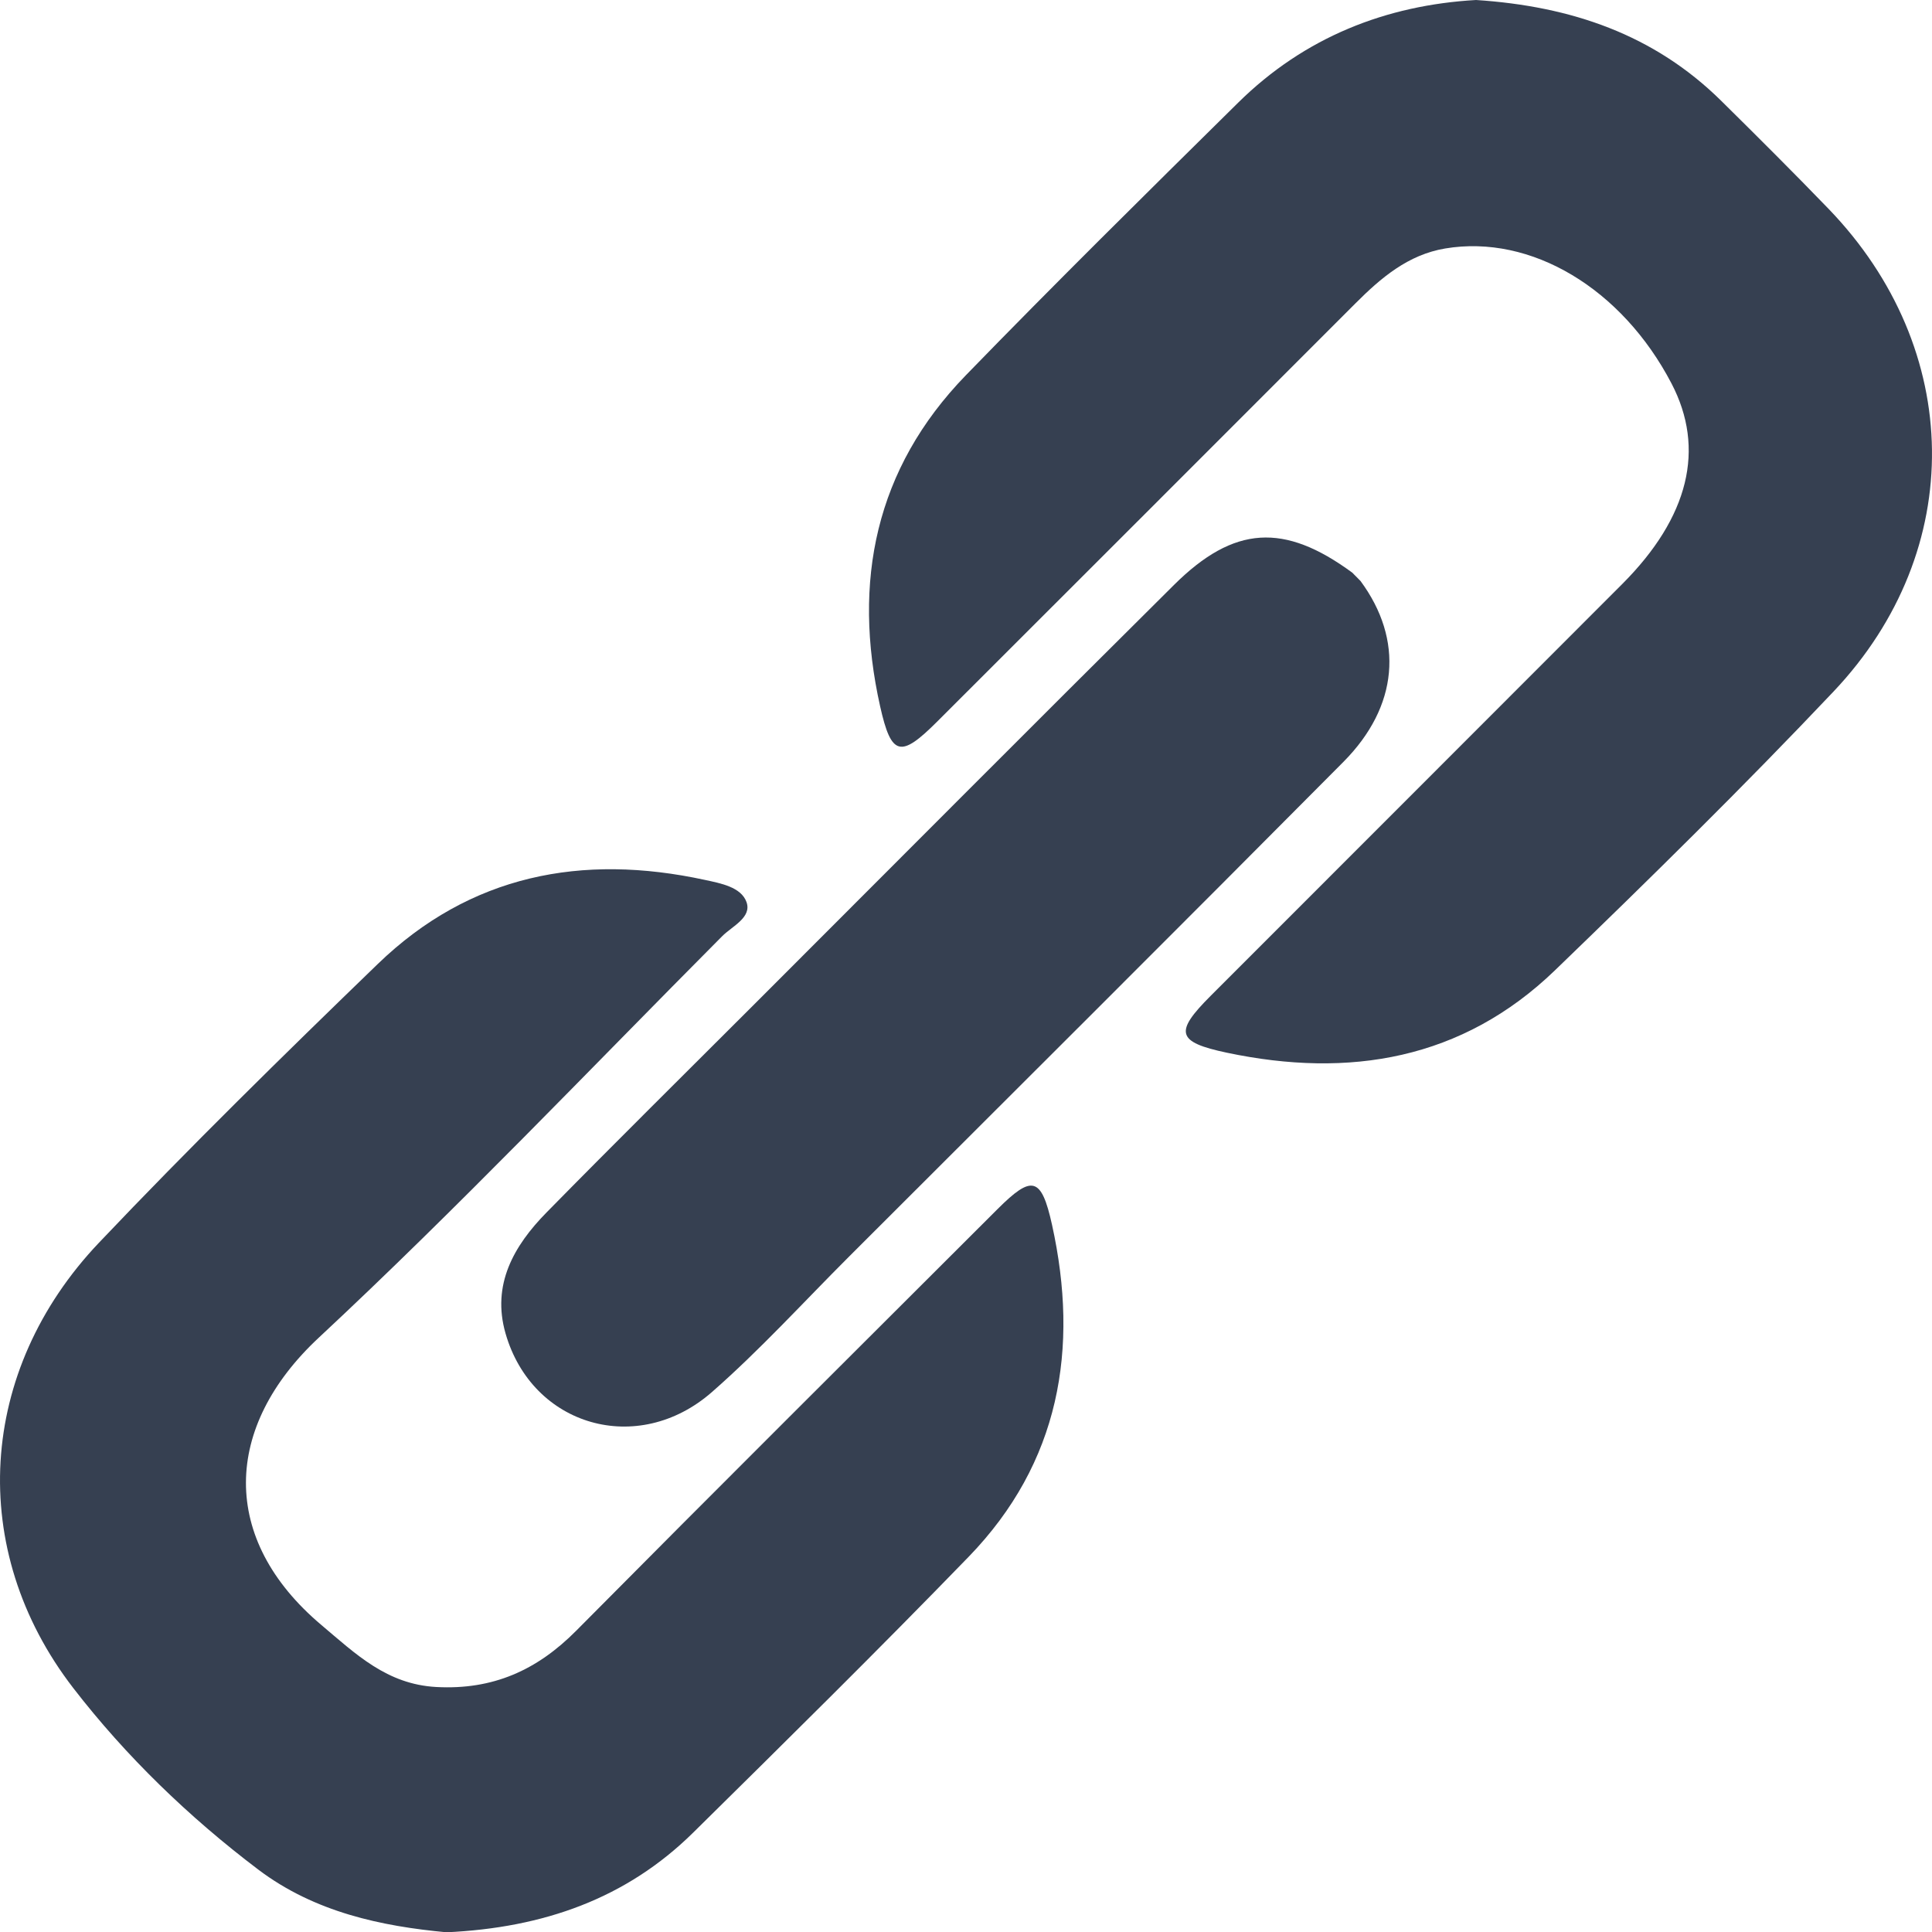 <?xml version="1.0" encoding="utf-8"?>
<!-- Generator: Adobe Illustrator 17.0.2, SVG Export Plug-In . SVG Version: 6.00 Build 0)  -->
<!DOCTYPE svg PUBLIC "-//W3C//DTD SVG 1.1//EN" "http://www.w3.org/Graphics/SVG/1.1/DTD/svg11.dtd">
<svg version="1.1" id="Layer_1" xmlns="http://www.w3.org/2000/svg" xmlns:xlink="http://www.w3.org/1999/xlink" x="0px" y="0px"
	 width="107.728px" height="107.744px" viewBox="0 0 107.728 107.744" enable-background="new 0 0 107.728 107.744"
	 xml:space="preserve">
<path fill="#364051" d="M75.402,31.931c0.153,0.155,0.307,0.31,0.46,0.465c2.42,3.277,2.121,6.991-0.956,10.089
	c-9.159,9.223-18.368,18.396-27.564,27.583c-2.534,2.532-4.952,5.193-7.644,7.552c-4.127,3.616-10.019,1.917-11.509-3.267
	c-0.782-2.72,0.459-4.887,2.283-6.744c3.853-3.924,7.766-7.788,11.654-11.677c7.778-7.777,15.535-15.574,23.341-23.322
	C68.81,29.293,71.611,29.145,75.402,31.931z"/>
<path fill="#364051" d="M82.302,0c5.323,0.348,9.936,1.933,13.671,5.62c2.013,1.988,4.019,3.985,5.983,6.02
	c7.546,7.817,7.746,19.032,0.284,26.918c-5.034,5.32-10.265,10.461-15.537,15.548c-5.17,4.989-11.476,6.031-18.292,4.593
	c-2.825-0.596-2.926-1.147-0.908-3.168c7.649-7.659,15.31-15.307,22.956-22.969c3.722-3.729,4.644-7.541,2.743-11.181
	c-2.766-5.299-7.827-8.328-12.618-7.526c-2.072,0.347-3.584,1.638-5.011,3.067c-7.768,7.776-15.541,15.548-23.317,23.315
	c-2.04,2.038-2.557,1.935-3.181-0.857c-1.552-6.949-0.275-13.248,4.783-18.458c4.988-5.137,10.087-10.168,15.182-15.198
	C72.754,2.06,77.304,0.286,82.302,0z"/>
<path fill="#364051" d="M24.897,107.744c-3.612-0.338-7.344-1.112-10.499-3.499c-3.864-2.923-7.373-6.314-10.307-10.113
	c-5.967-7.727-5.331-17.717,1.419-24.83c5.044-5.314,10.28-10.451,15.549-15.545c5.153-4.982,11.395-6.181,18.254-4.692
	c0.866,0.188,2.012,0.394,2.312,1.234c0.307,0.861-0.8,1.344-1.357,1.904c-7.46,7.499-14.756,15.175-22.49,22.383
	c-5.338,4.974-5.547,11.227,0.145,16.026c1.921,1.62,3.649,3.306,6.406,3.455c3.153,0.171,5.616-0.936,7.798-3.136
	c7.8-7.866,15.651-15.68,23.491-23.507c1.918-1.915,2.447-1.828,3.043,0.87c1.526,6.912,0.425,13.274-4.646,18.509
	c-5.042,5.203-10.203,10.292-15.361,15.381C34.923,105.864,30.311,107.493,24.897,107.744z"/>
</svg>
